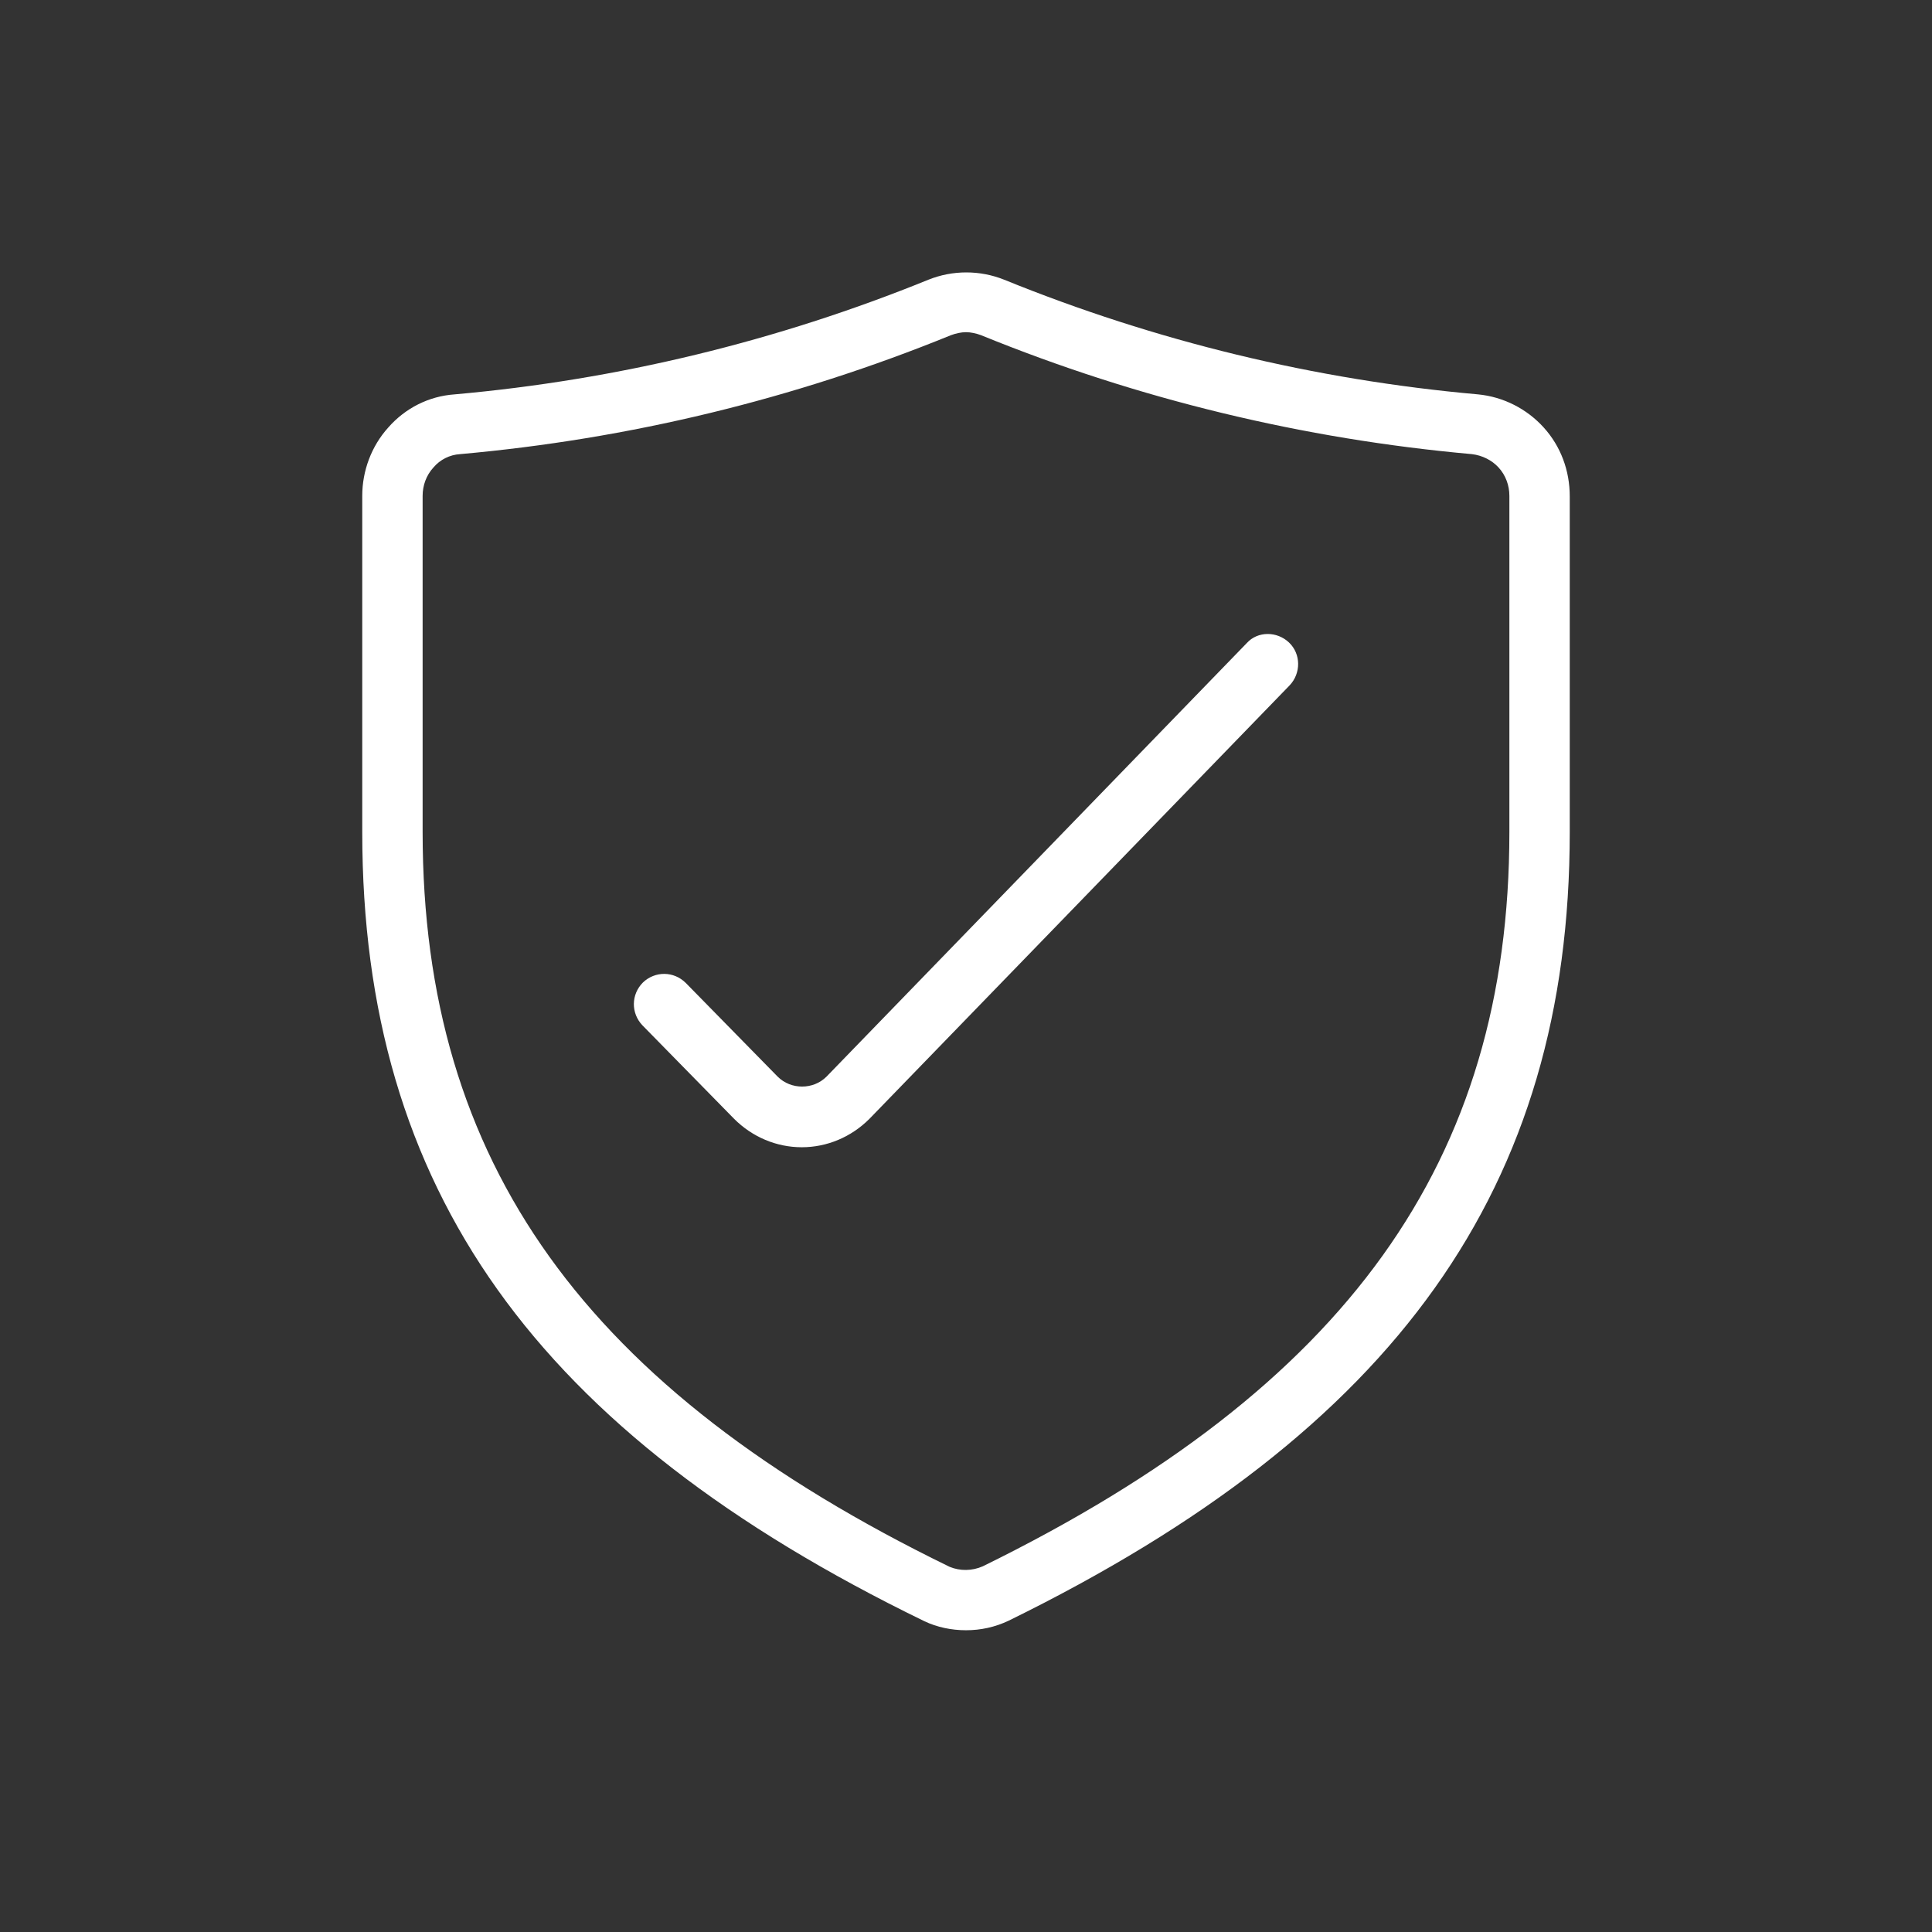 <svg width="32" height="32" viewBox="0 0 32 32" fill="none" xmlns="http://www.w3.org/2000/svg">
<rect x="0" y="0" width="32" height="32" fill="#333333" stroke="none"/>
<path d="M25.57 7.082C25.29 6.772 24.9 6.572 24.48 6.532C21.78 6.292 19.14 5.652 16.63 4.632C16.23 4.472 15.78 4.472 15.38 4.632C12.87 5.652 10.23 6.292 7.53 6.532C7.1 6.562 6.71 6.762 6.43 7.082C6.15 7.392 6 7.802 6 8.212V13.782C6 19.692 8.87 23.722 15.31 26.852C15.52 26.952 15.76 27.002 16 27.002C16.24 27.002 16.48 26.952 16.71 26.842C23.13 23.692 26 19.662 26 13.782V8.222C26 7.792 25.85 7.392 25.57 7.082ZM25 13.782C25 19.232 22.31 22.982 16.28 25.942C16.1 26.022 15.9 26.022 15.73 25.952C9.69 23.012 7 19.252 7 13.782V8.212C7 8.042 7.06 7.872 7.18 7.742C7.29 7.612 7.45 7.532 7.62 7.522C10.42 7.272 13.15 6.612 15.75 5.552C15.83 5.522 15.92 5.502 16 5.502C16.08 5.502 16.17 5.522 16.25 5.552C18.85 6.612 21.59 7.272 24.38 7.522C24.55 7.542 24.71 7.622 24.82 7.742C24.94 7.872 25 8.042 25 8.212V13.782ZM21.35 10.642C21.55 10.832 21.55 11.152 21.36 11.352L14.4 18.532C14.1 18.832 13.7 19.002 13.28 19.002C12.86 19.002 12.46 18.832 12.16 18.532L10.64 16.982C10.45 16.782 10.45 16.472 10.65 16.272C10.85 16.082 11.16 16.082 11.36 16.282L12.88 17.832C13.1 18.052 13.47 18.052 13.69 17.832L20.65 10.652C20.83 10.452 21.15 10.452 21.35 10.642Z" fill="white"/>
</svg>
